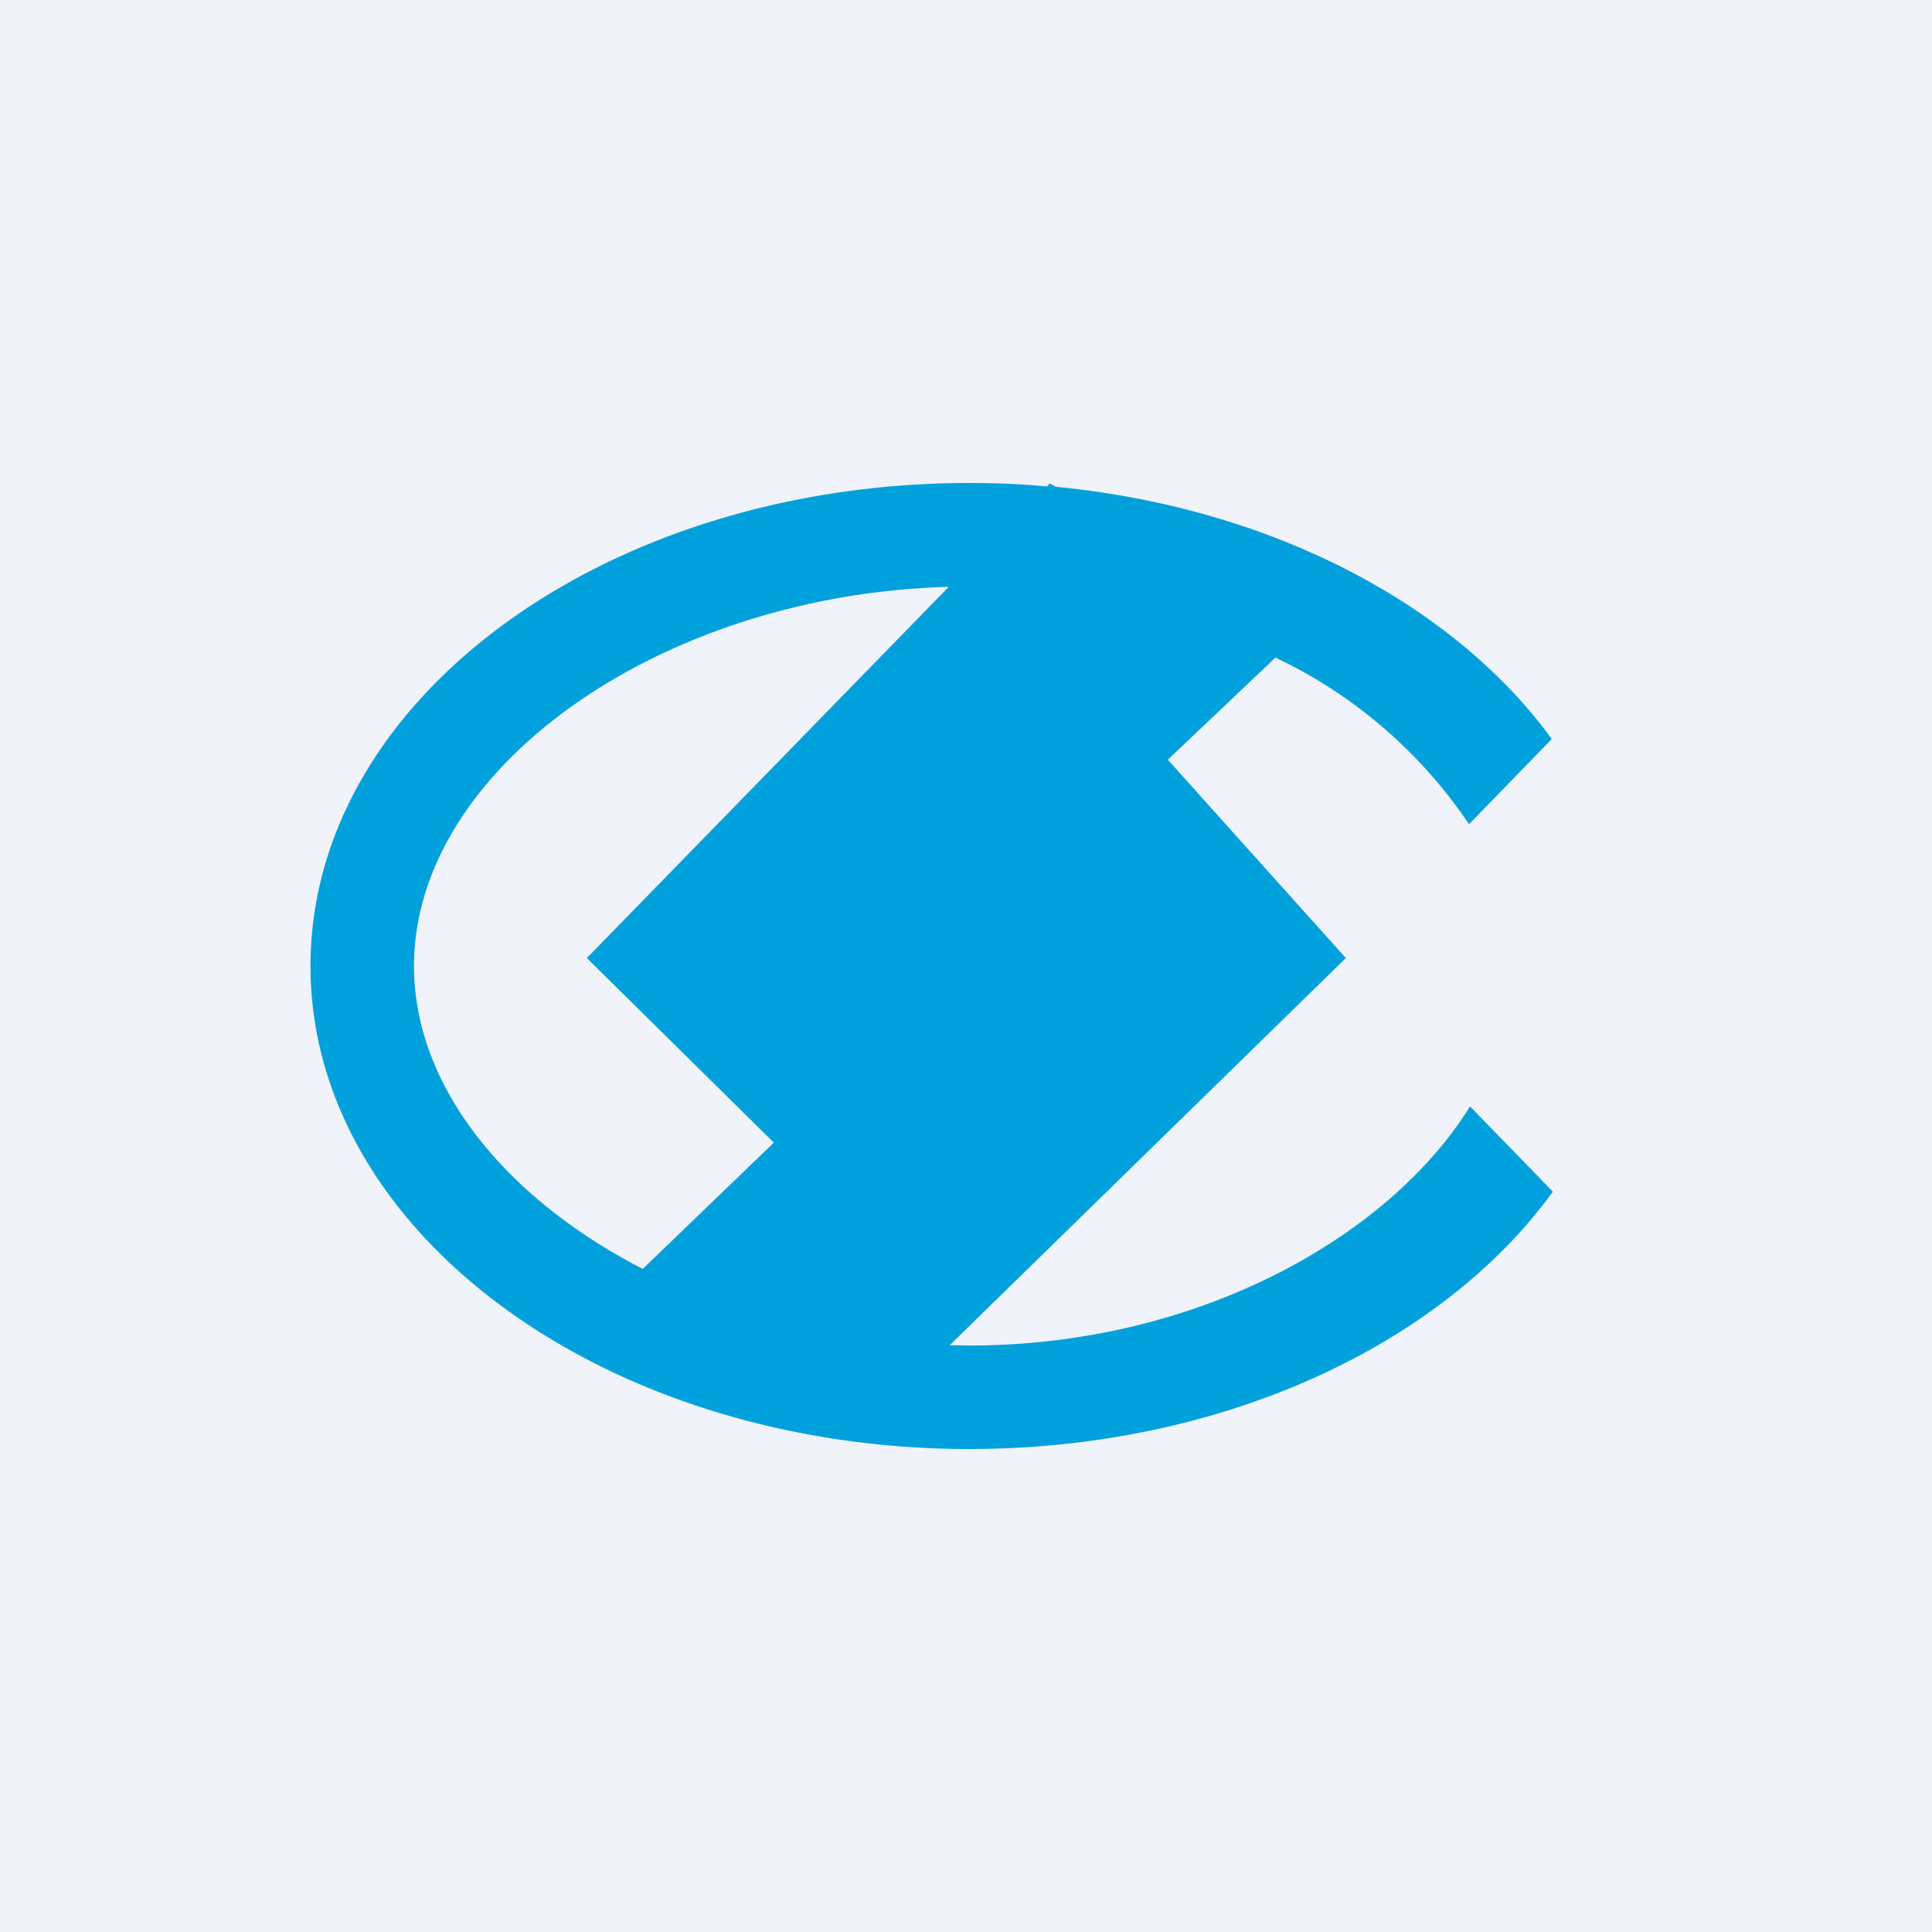 <!-- by TradingView --><svg width="56" height="56" viewBox="0 0 56 56" xmlns="http://www.w3.org/2000/svg"><path fill="#F0F3FA" d="M0 0h56v56H0z"/><path d="M28.1 14c.76 0 1.51.03 2.25.1l.08-.09.17.1c6.24.6 11.53 3.4 14.38 7.31l-2.4 2.47a13.98 13.98 0 0 0-5.61-4.83l-3.12 2.96 5.16 5.75-11.48 11.22.58.01c6.53 0 12.12-3.1 14.5-6.93l2.4 2.47C41.8 38.98 35.42 42 28.1 42 17.55 42 9 35.73 9 28s8.55-14 19.1-14Zm-.6 3.01C19.1 17.24 12 22.3 12 28c0 3.49 2.65 6.73 6.63 8.78l3.8-3.66-5.42-5.35L27.51 17Z" fill="#00A0DC"/></svg>